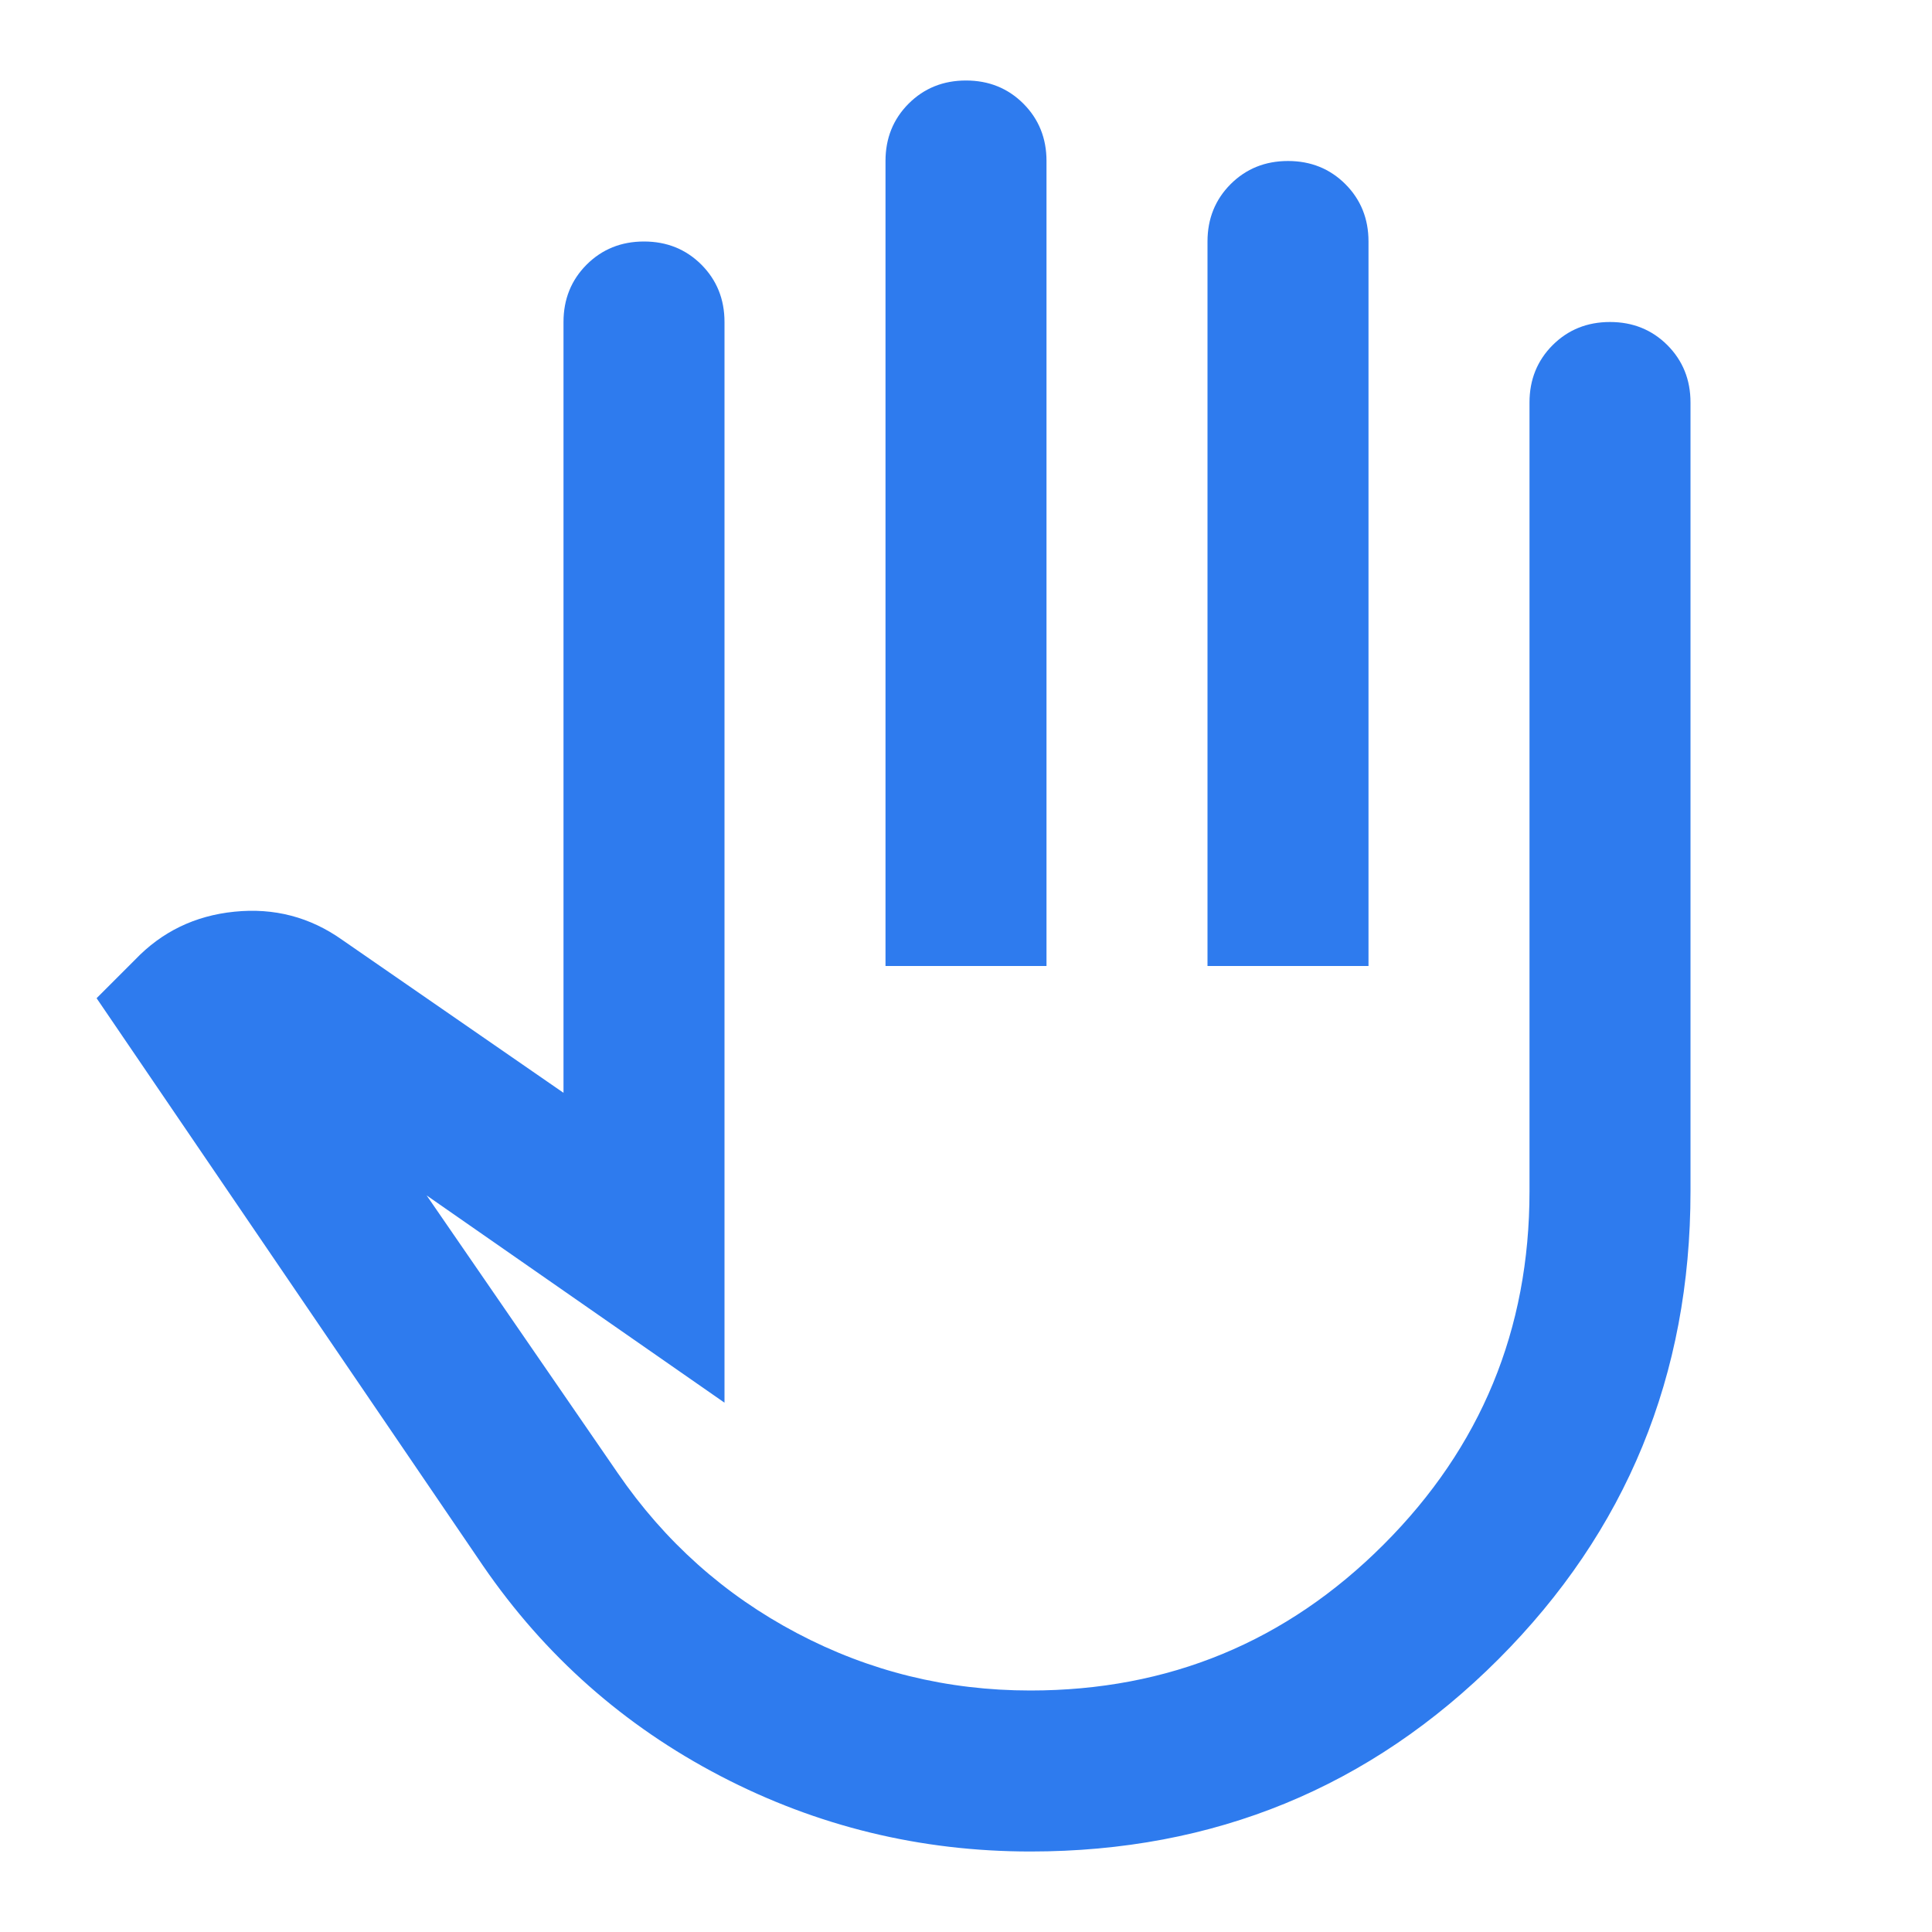 <svg width="36" height="36" viewBox="0 0 36 36" fill="none" xmlns="http://www.w3.org/2000/svg">
<mask id="mask0_211_21832" style="mask-type:alpha" maskUnits="userSpaceOnUse" x="0" y="0" width="36" height="36">
<rect width="36" height="36" fill="#D9D9D9"/>
</mask>
<g mask="url(#mask0_211_21832)">
<path d="M19.2 34.5C17.15 34.5 15.225 34.031 13.425 33.094C11.625 32.156 10.15 30.85 9 29.175L1.8 18.6L2.513 17.887C3.013 17.363 3.631 17.062 4.369 16.988C5.106 16.913 5.775 17.087 6.375 17.512L10.5 20.363V6C10.5 5.575 10.644 5.219 10.931 4.931C11.219 4.644 11.575 4.5 12 4.5C12.425 4.5 12.781 4.644 13.069 4.931C13.356 5.219 13.5 5.575 13.5 6V26.137L7.95 22.275L11.512 27.45C12.387 28.725 13.5 29.719 14.85 30.431C16.2 31.144 17.65 31.5 19.2 31.5C21.775 31.5 23.969 30.594 25.781 28.781C27.594 26.969 28.5 24.775 28.5 22.2V7.5C28.5 7.075 28.644 6.719 28.931 6.431C29.219 6.144 29.575 6 30 6C30.425 6 30.781 6.144 31.069 6.431C31.356 6.719 31.5 7.075 31.5 7.5V22.2C31.5 25.625 30.306 28.531 27.919 30.919C25.531 33.306 22.625 34.5 19.2 34.5ZM16.5 18V3C16.5 2.575 16.644 2.219 16.931 1.931C17.219 1.644 17.575 1.5 18 1.5C18.425 1.5 18.781 1.644 19.069 1.931C19.356 2.219 19.5 2.575 19.5 3V18H16.5ZM22.5 18V4.5C22.5 4.075 22.644 3.719 22.931 3.431C23.219 3.144 23.575 3 24 3C24.425 3 24.781 3.144 25.069 3.431C25.356 3.719 25.5 4.075 25.5 4.5V18H22.5Z" fill="#2E7BEE"/>
</g>
</svg>
